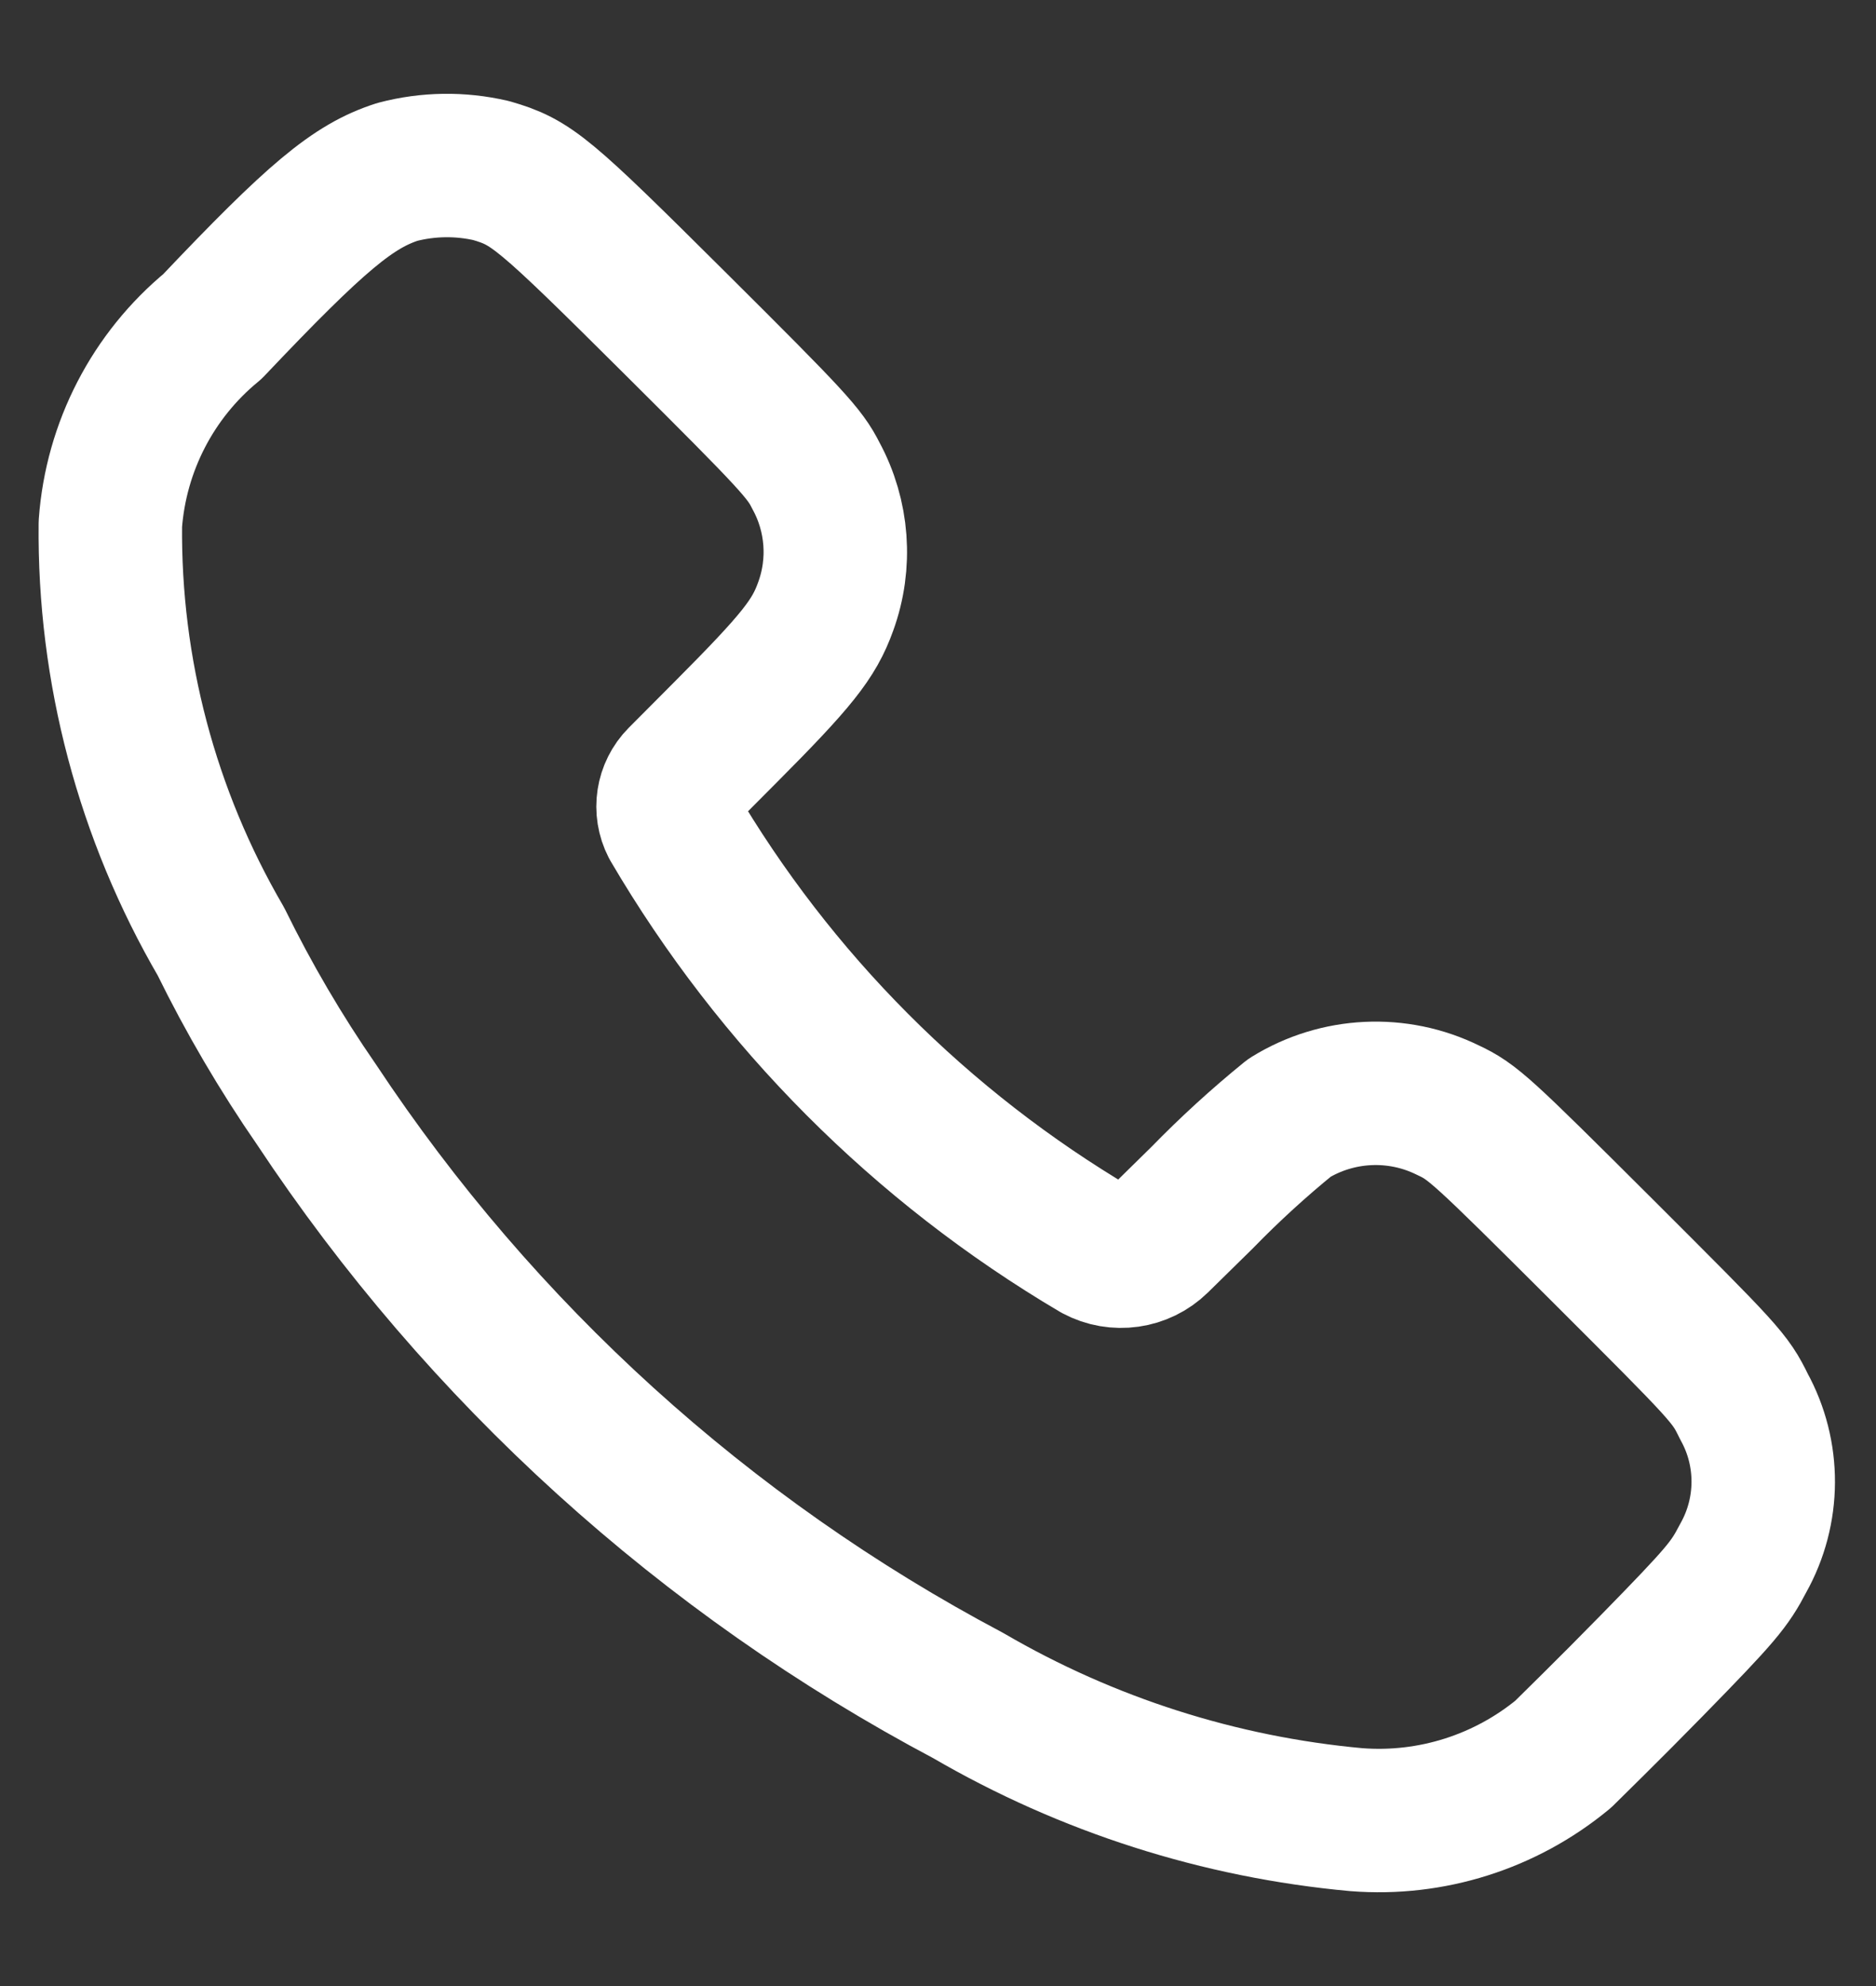 <svg xmlns="http://www.w3.org/2000/svg" width="17" height="18" viewBox="0 0 17 18" fill="none"><rect x="0" y="0" width="17" height="18" fill="#333333" stroke="none"/><path fill-rule="evenodd" clip-rule="evenodd" d="M1.925 2.959C2.867 1.965 3.2 1.687 3.601 1.558C3.879 1.485 4.171 1.481 4.451 1.546C4.819 1.653 4.916 1.734 6.125 2.937C7.187 3.994 7.292 4.109 7.394 4.312C7.592 4.676 7.624 5.108 7.482 5.497C7.377 5.791 7.222 5.986 6.578 6.633L6.159 7.054C6.048 7.166 6.022 7.336 6.094 7.476C7.026 9.066 8.347 10.392 9.934 11.329C10.117 11.427 10.343 11.395 10.491 11.25L10.895 10.853C11.144 10.597 11.408 10.356 11.685 10.131C12.12 9.862 12.664 9.836 13.122 10.062C13.346 10.167 13.421 10.236 14.516 11.328C15.641 12.452 15.677 12.488 15.803 12.747C16.039 13.175 16.036 13.695 15.797 14.121C15.672 14.361 15.602 14.448 14.967 15.097C14.584 15.489 14.218 15.846 14.165 15.899C13.641 16.332 12.969 16.545 12.291 16.492C11.051 16.379 9.851 15.995 8.775 15.368C6.39 14.104 4.359 12.263 2.869 10.012C2.544 9.542 2.254 9.047 2.002 8.533C1.333 7.385 0.986 6.077 1 4.748C1.051 4.05 1.385 3.403 1.925 2.959Z" stroke="white" stroke-width="1.3" stroke-linecap="round" stroke-linejoin="round"></path></svg>